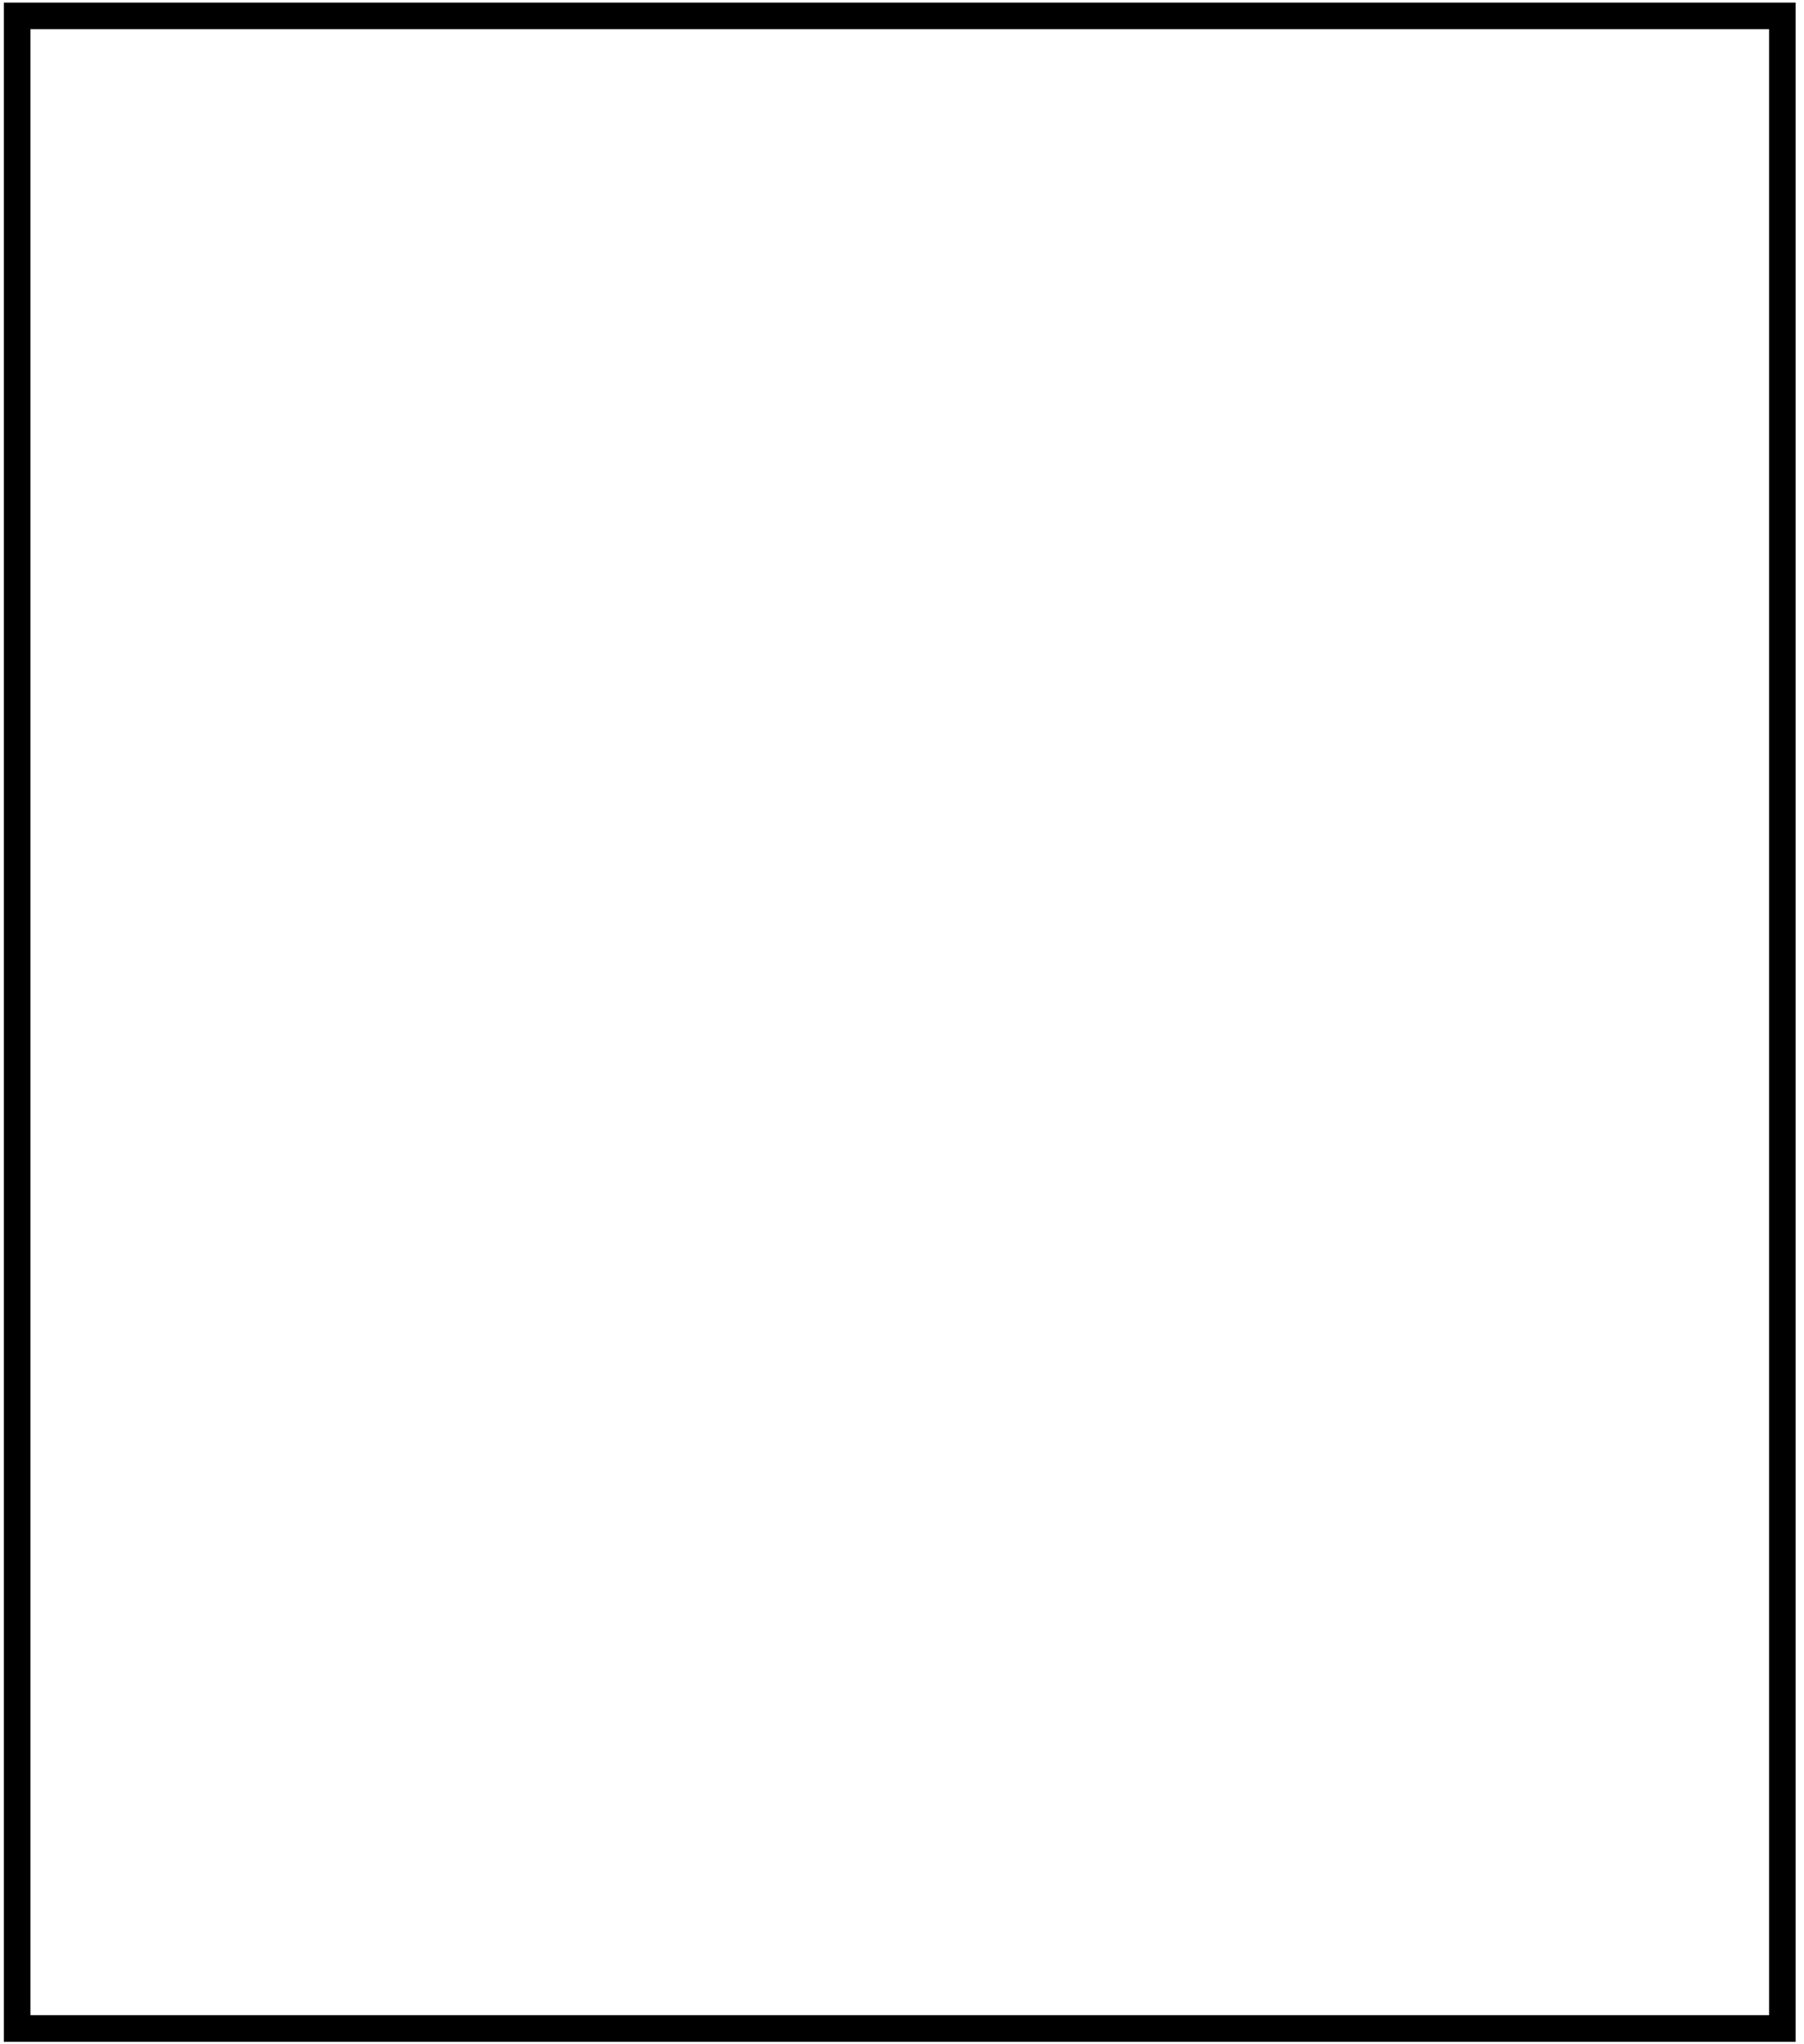<?xml version="1.0" encoding="UTF-8"?> <svg xmlns="http://www.w3.org/2000/svg" width="135" height="153" viewBox="0 0 135 153" fill="none"><path d="M1.288 151.823V1.191H133.379V151.823H1.288Z" stroke="black" stroke-width="1.991"></path></svg> 